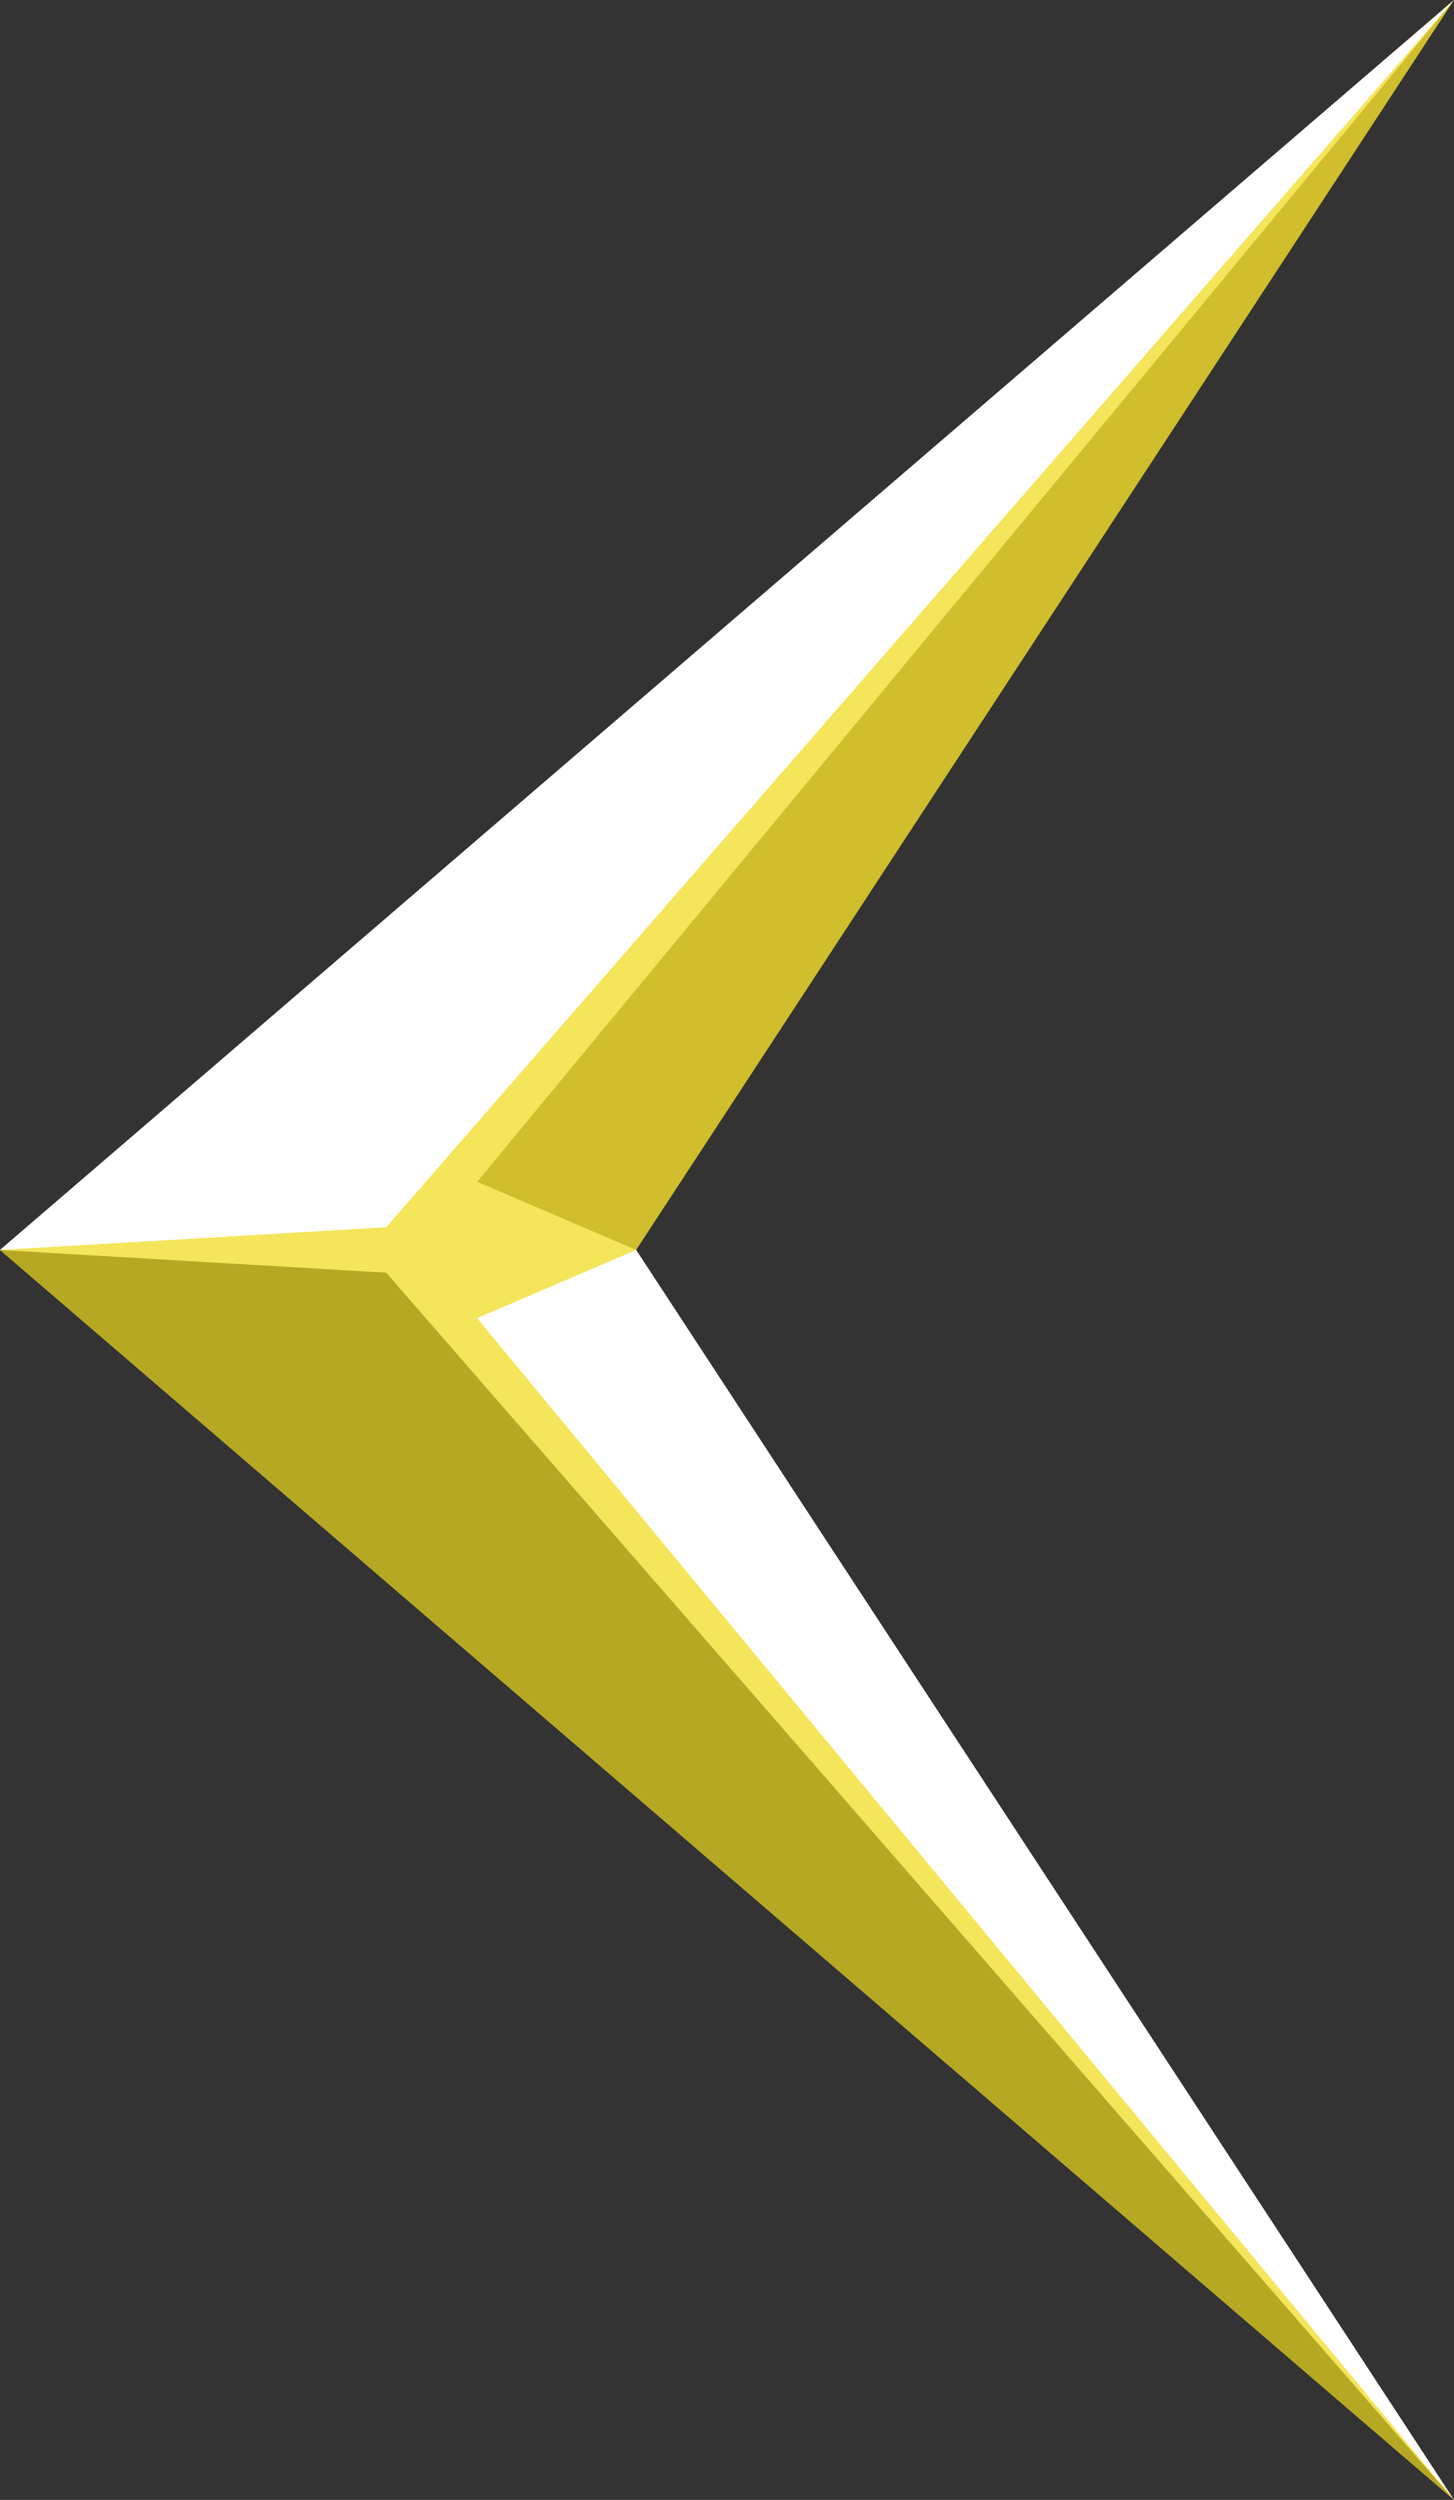 <?xml version="1.0" encoding="utf-8"?>
<!-- Generator: Adobe Illustrator 24.2.3, SVG Export Plug-In . SVG Version: 6.00 Build 0)  -->
<svg version="1.1" id="レイヤー_1" xmlns="http://www.w3.org/2000/svg" xmlns:xlink="http://www.w3.org/1999/xlink" x="0px"
	 y="0px" viewBox="0 0 32 55" style="enable-background:new 0 0 32 55;" xml:space="preserve">
<rect x="0" y="0" width="32" height="55" fill="#333333" stroke="none"/>
<style type="text/css">
	.st0{fill:#D0BE2D;}
	.st1{fill:#FFFFFF;}
	.st2{fill:#B7A824;}
	.st3{fill:#F5E55A;}
</style>
<polygon class="st0" points="0,27.5 32,0 14,27.5 32,55 "/>
<polygon class="st1" points="32,0 0,27.5 9,27.5 "/>
<polygon class="st1" points="9,27.5 14,27.5 32,55 "/>
<polygon class="st2" points="0,27.5 9,27.5 32,55 "/>
<polygon class="st3" points="0,27.5 8.5,27 32,0 10.5,26 14,27.5 10.5,29 32,55 8.5,28 "/>
<g>
</g>
<g>
</g>
<g>
</g>
<g>
</g>
<g>
</g>
<g>
</g>
</svg>
